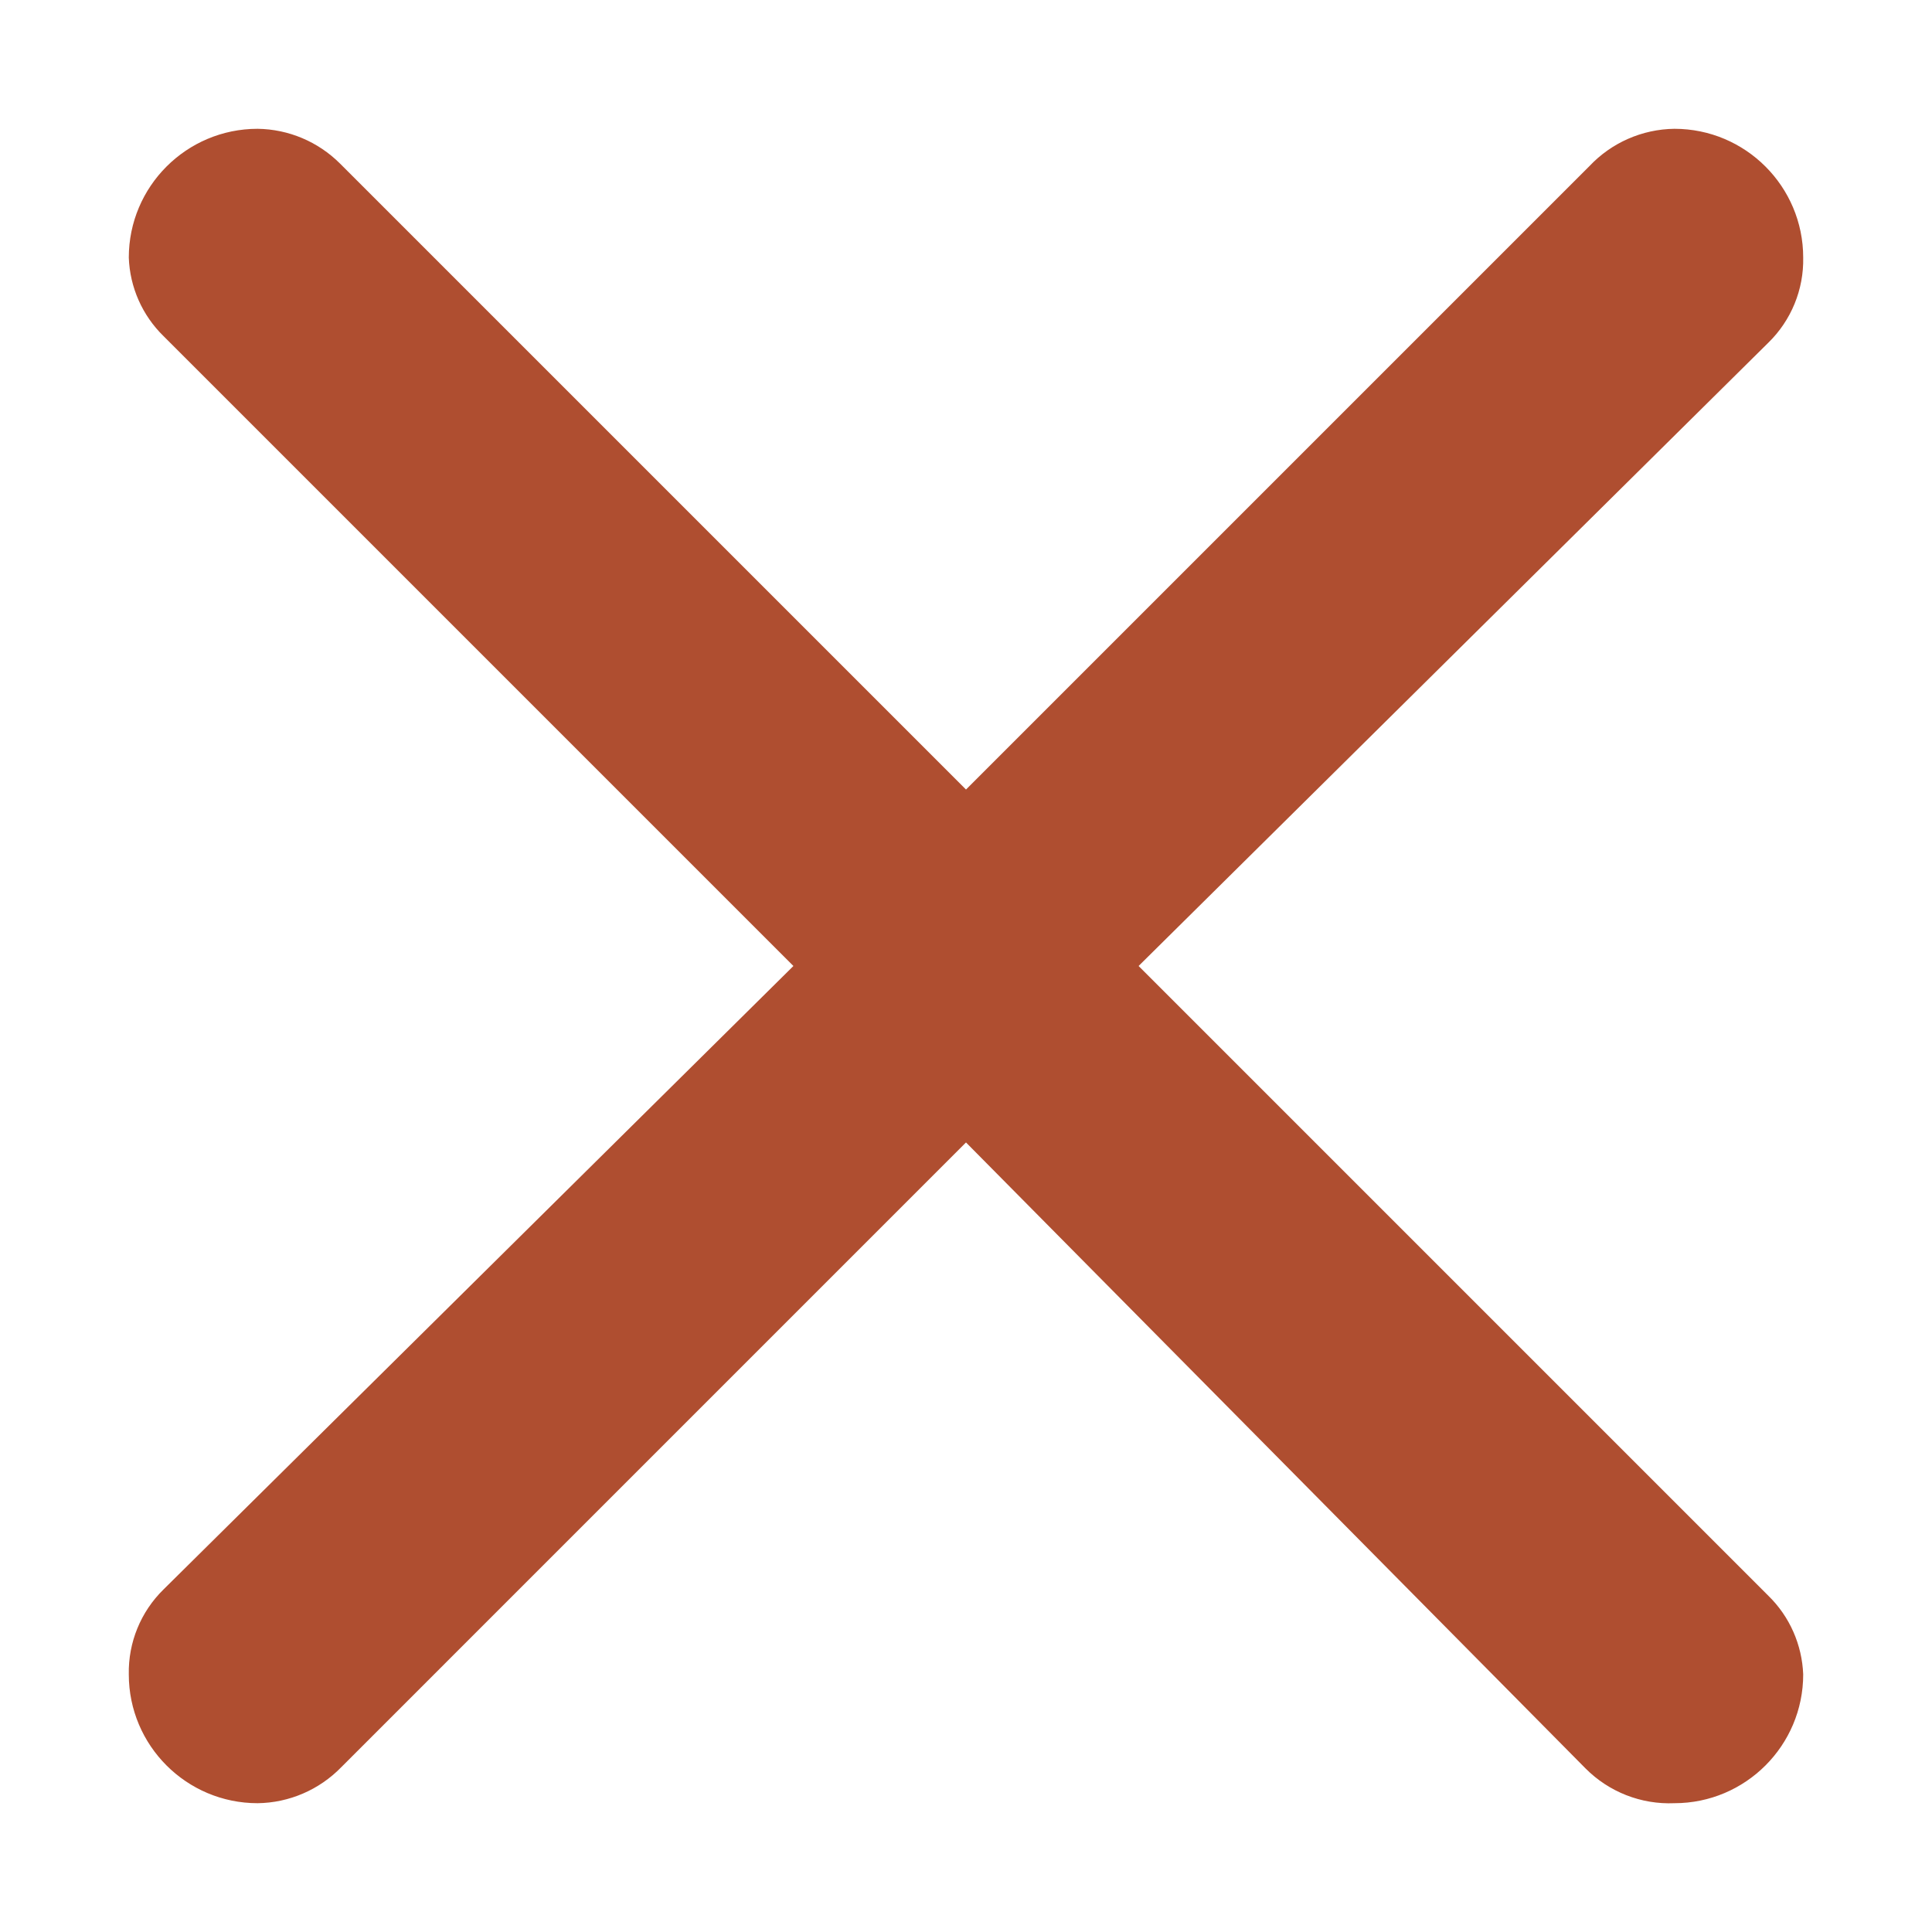 <?xml version="1.0" encoding="UTF-8"?> <svg xmlns="http://www.w3.org/2000/svg" width="15" height="15" viewBox="0 0 15 15" fill="none"> <path d="M2.64 1.27L7.5 6.13L12.34 1.29C12.511 1.108 12.75 1.003 13 1C13.552 1 14 1.448 14 2C14.005 2.248 13.907 2.487 13.73 2.66L8.84 7.5L13.73 12.39C13.895 12.551 13.991 12.77 14 13C14 13.552 13.552 14 13 14C12.742 14.011 12.492 13.913 12.31 13.73L7.5 8.87L2.65 13.72C2.479 13.896 2.245 13.997 2 14C1.448 14 1 13.552 1 13C0.995 12.752 1.093 12.513 1.27 12.34L6.16 7.5L1.27 2.61C1.105 2.449 1.008 2.23 1 2C1 1.448 1.448 1 2 1C2.24 1.003 2.47 1.1 2.64 1.27Z" fill="#AF4E30"></path> </svg> 